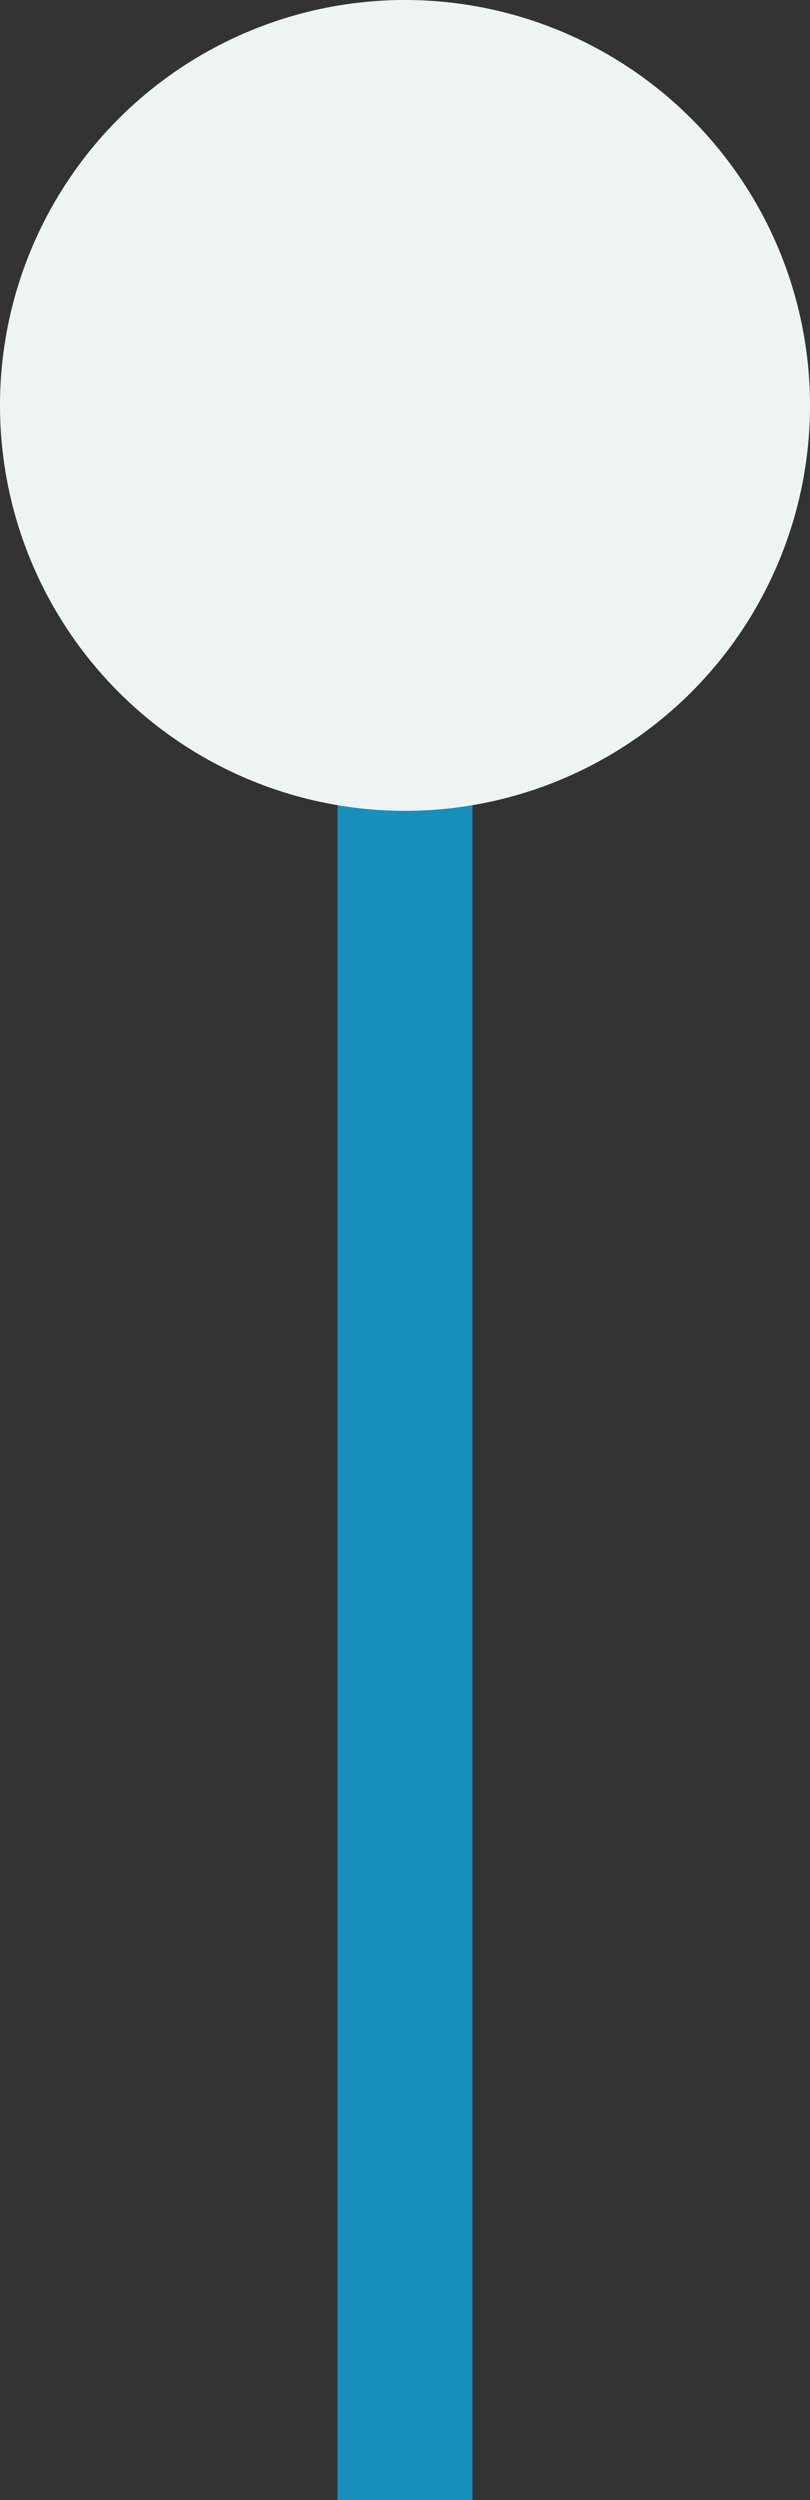<svg xmlns="http://www.w3.org/2000/svg" width="12" height="37" viewBox="0 0 12 37">
  <rect x="0" y="0" width="12" height="37" fill="#333333" stroke="none"/>
  <g id="Group_1" data-name="Group 1" transform="translate(-1734 130)">
    <path id="Path_26" data-name="Path 26" d="M193,37V5" transform="translate(1547 -130)" fill="none" stroke="#178ebb" stroke-width="2"/>
    <circle id="Ellipse_25" data-name="Ellipse 25" cx="6" cy="6" r="6" transform="translate(1734 -130)" fill="#eef4f4"/>
  </g>
</svg>
